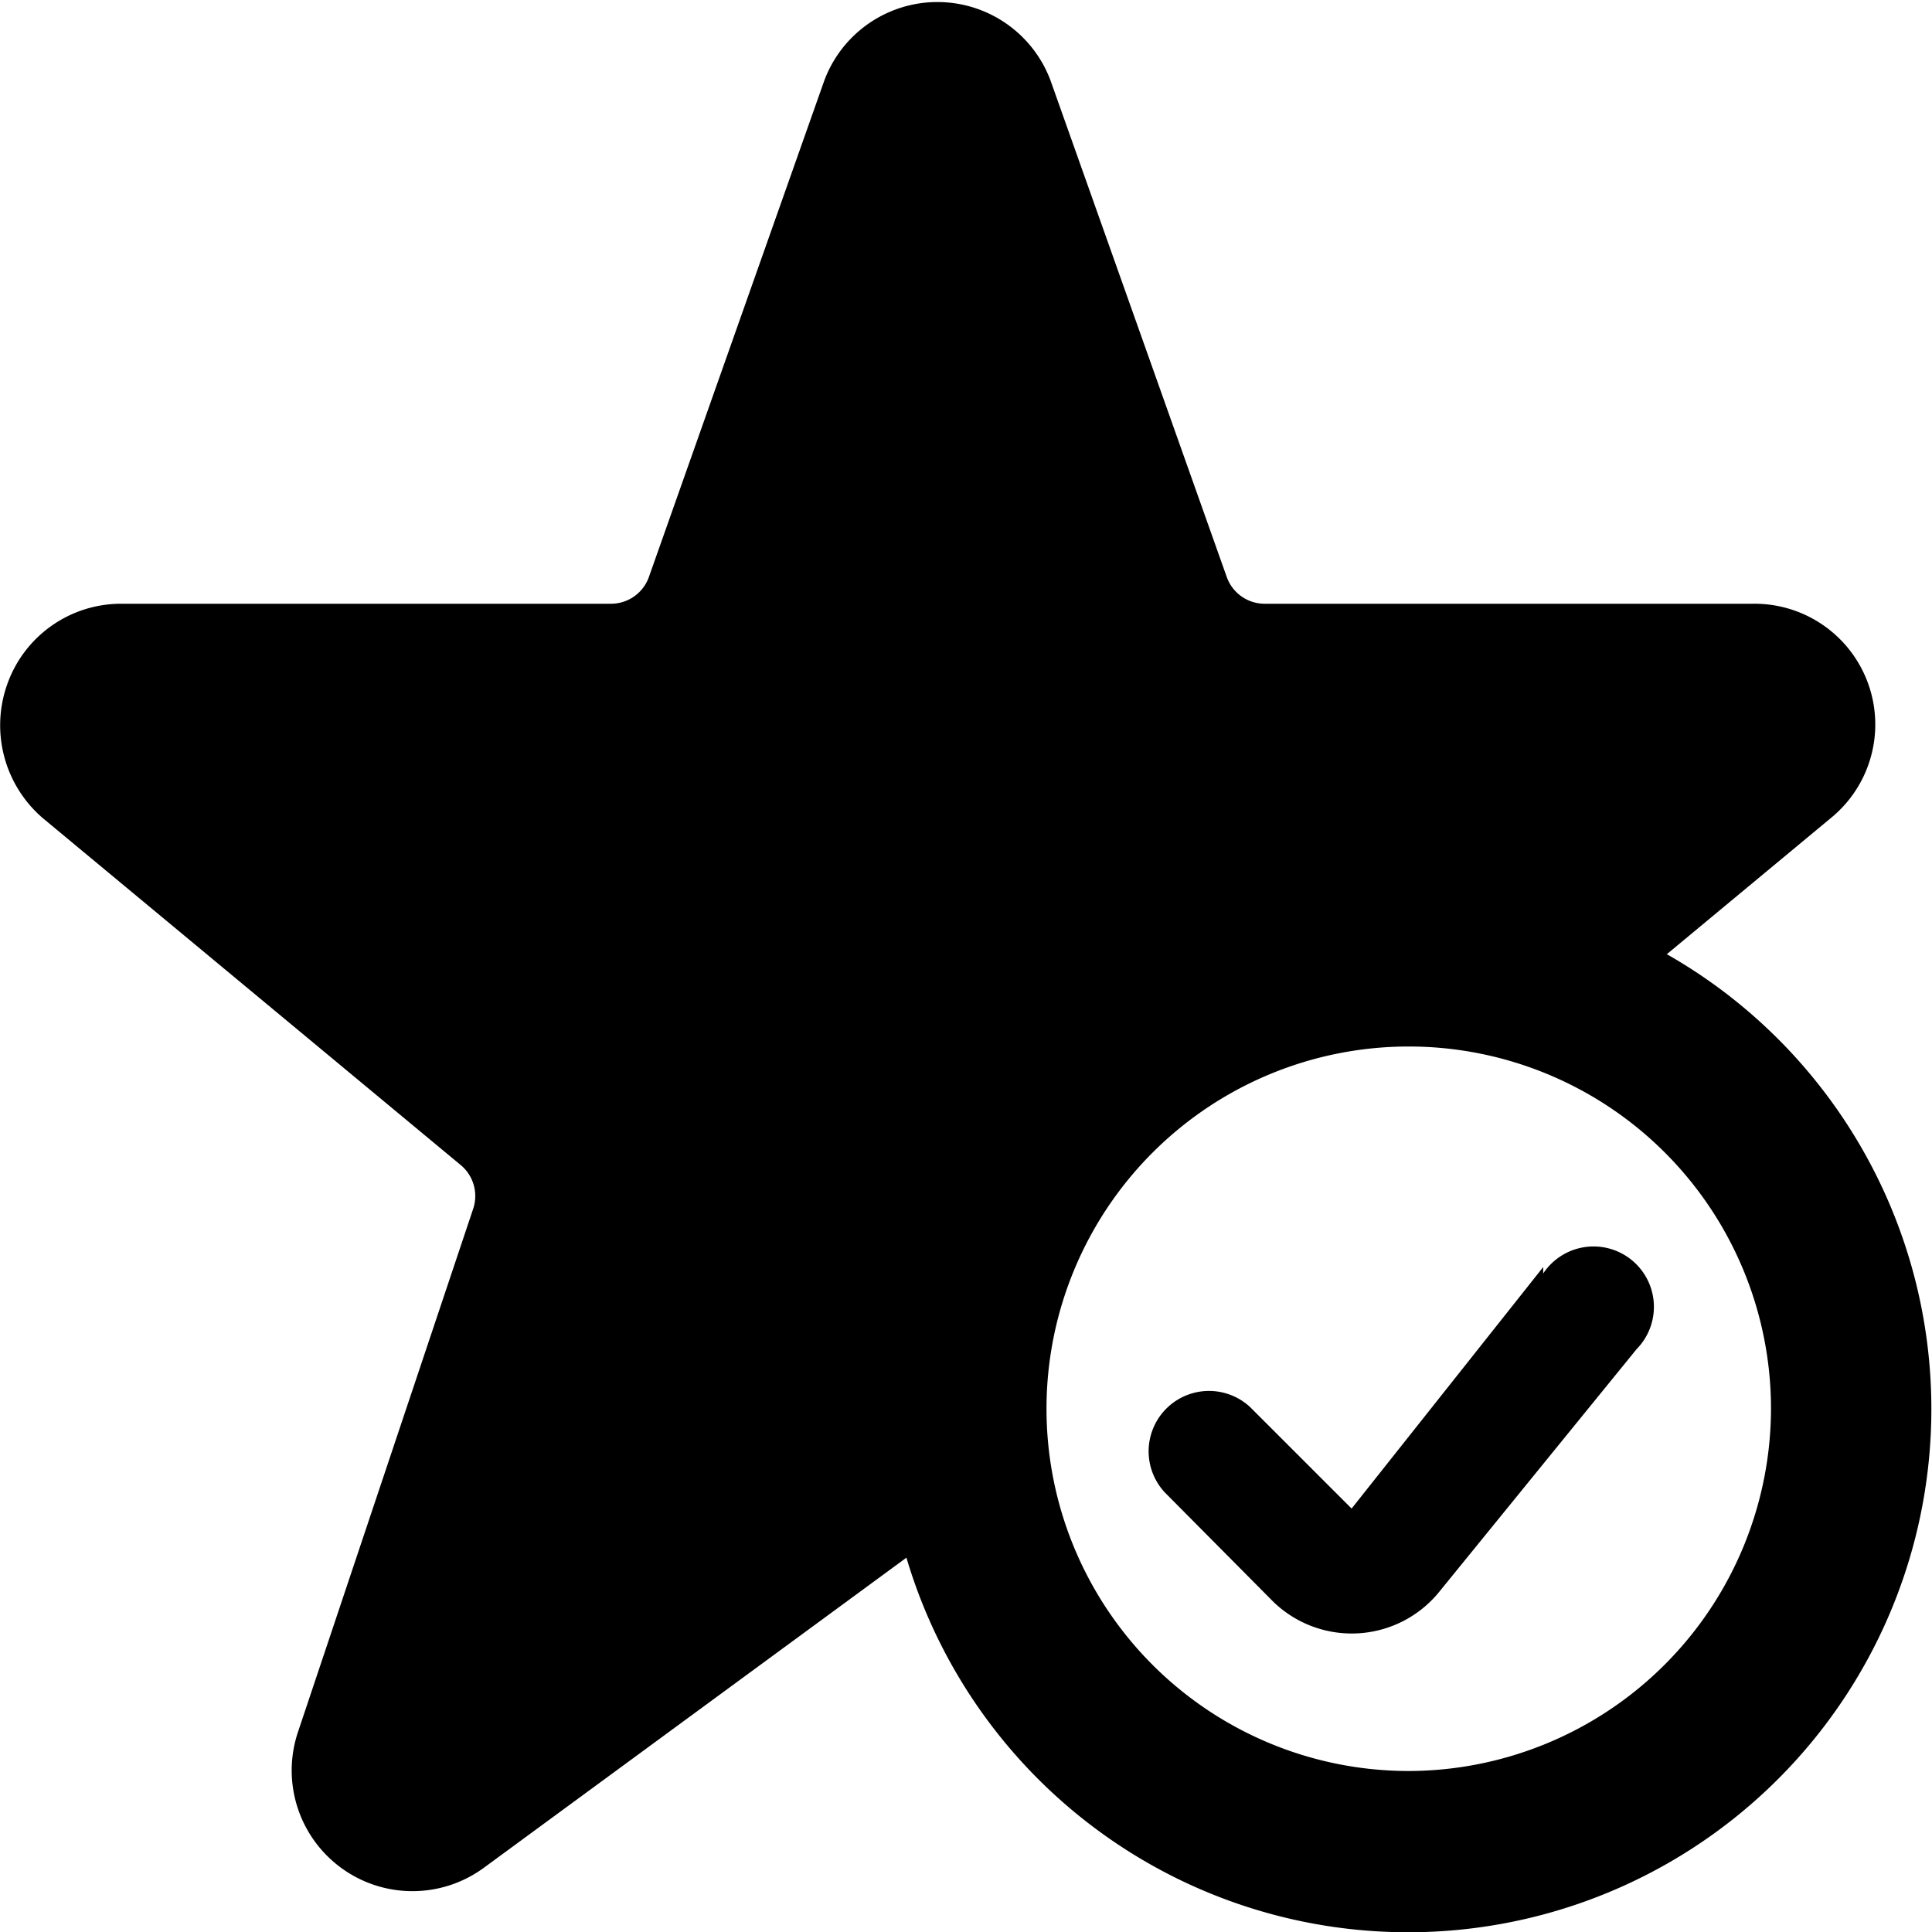 <svg xmlns="http://www.w3.org/2000/svg" viewBox="0 0 24 24"><g><path d="m20.71 11.85 2.06 -1.71a1.5 1.5 0 0 0 -1 -2.64h-6.06a0.5 0.5 0 0 1 -0.47 -0.33L13.05 1a1.5 1.5 0 0 0 -2.81 0L8.06 7.17a0.5 0.5 0 0 1 -0.47 0.33H1.5a1.5 1.5 0 0 0 -1.41 1 1.52 1.52 0 0 0 0.45 1.67l5.18 4.3a0.5 0.5 0 0 1 0.16 0.54L3.7 21.52A1.5 1.5 0 0 0 6 23.21l5.26 -3.86a6.5 6.5 0 1 0 9.44 -7.5ZM17.5 22a4.5 4.5 0 1 1 4.5 -4.5 4.51 4.51 0 0 1 -4.5 4.5Z" fill="#000000" stroke-width="1"></path><path d="m19.17 15.74 -2.38 3 -1.26 -1.26a0.75 0.75 0 0 0 -1.06 1.06l1.35 1.36a1.4 1.4 0 0 0 2.07 -0.14l2.44 -3a0.75 0.75 0 1 0 -1.16 -0.94Z" fill="#000000" stroke-width="1"></path></g></svg>